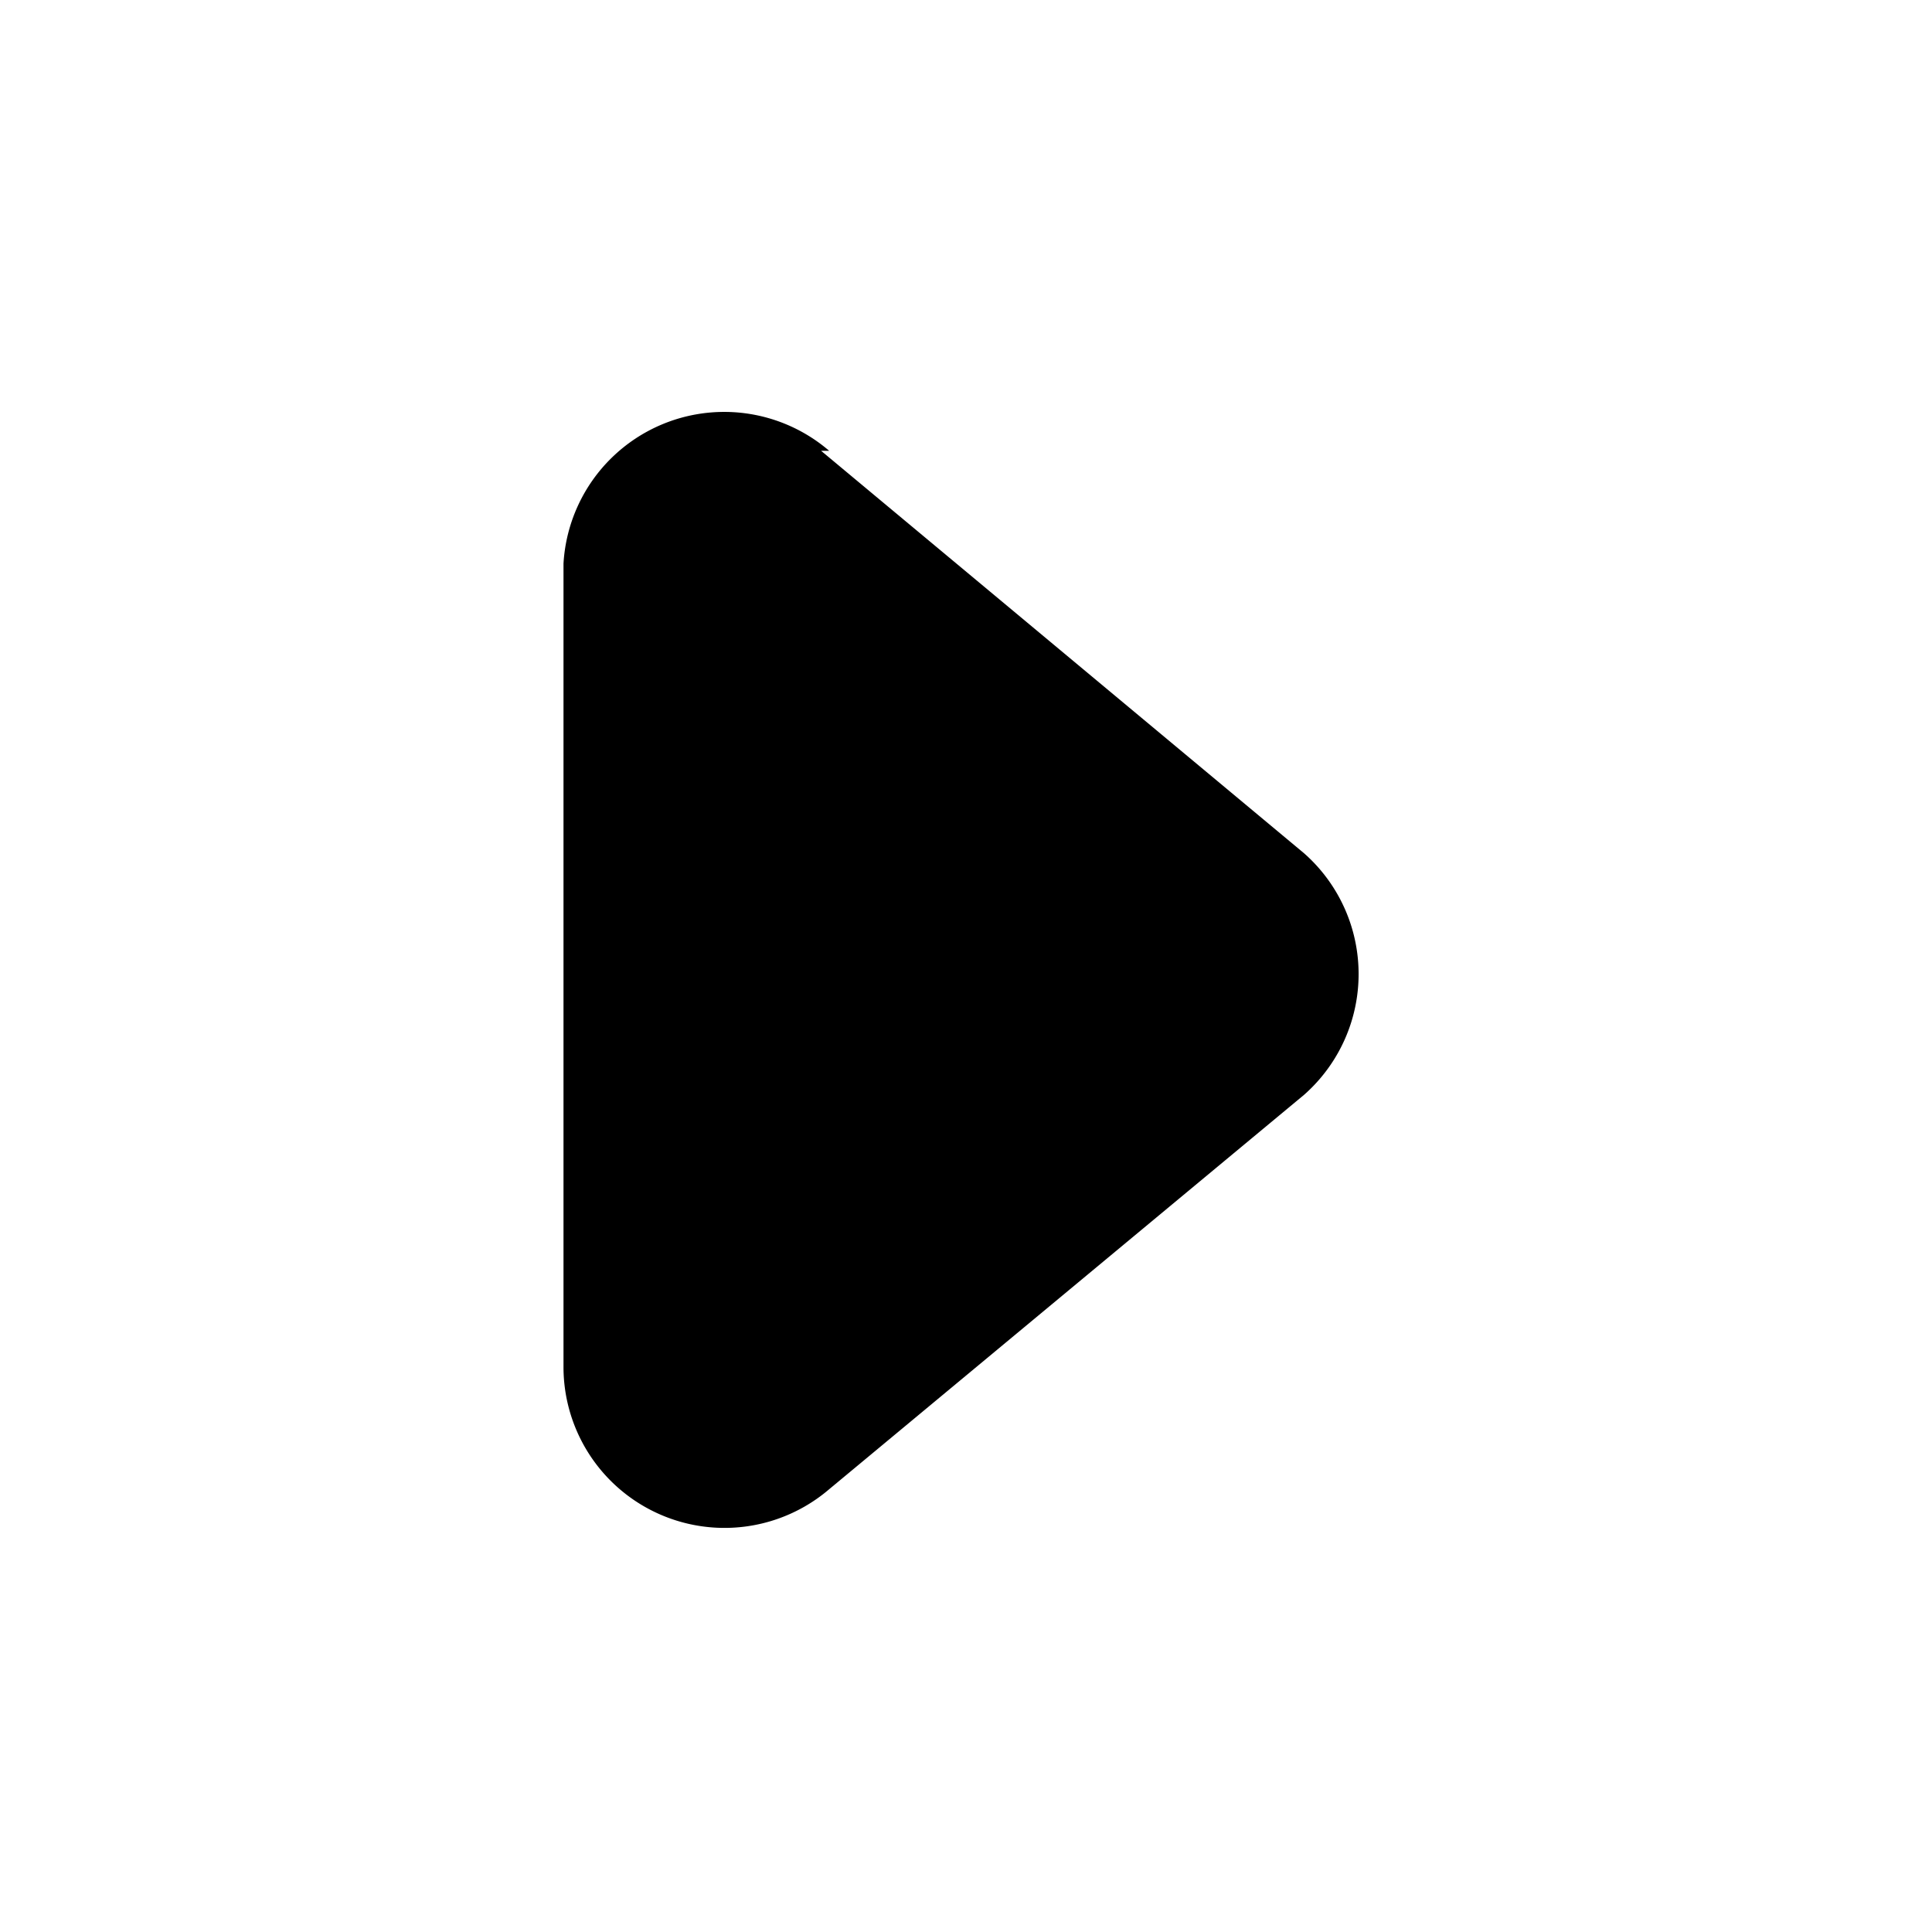 <svg class="icon icon-sm" aria-hidden="true" xmlns="http://www.w3.org/2000/svg" fill="currentColor" viewBox="0 0 24 24">
    <path fill-rule="evenodd" d="M10.3 5.6A2 2 0 0 0 7 7v10a2 2 0 0 0 3.3 1.5l5.9-4.9a2 2 0 0 0 0-3l-6-5Z" clip-rule="evenodd"/>
</svg>
